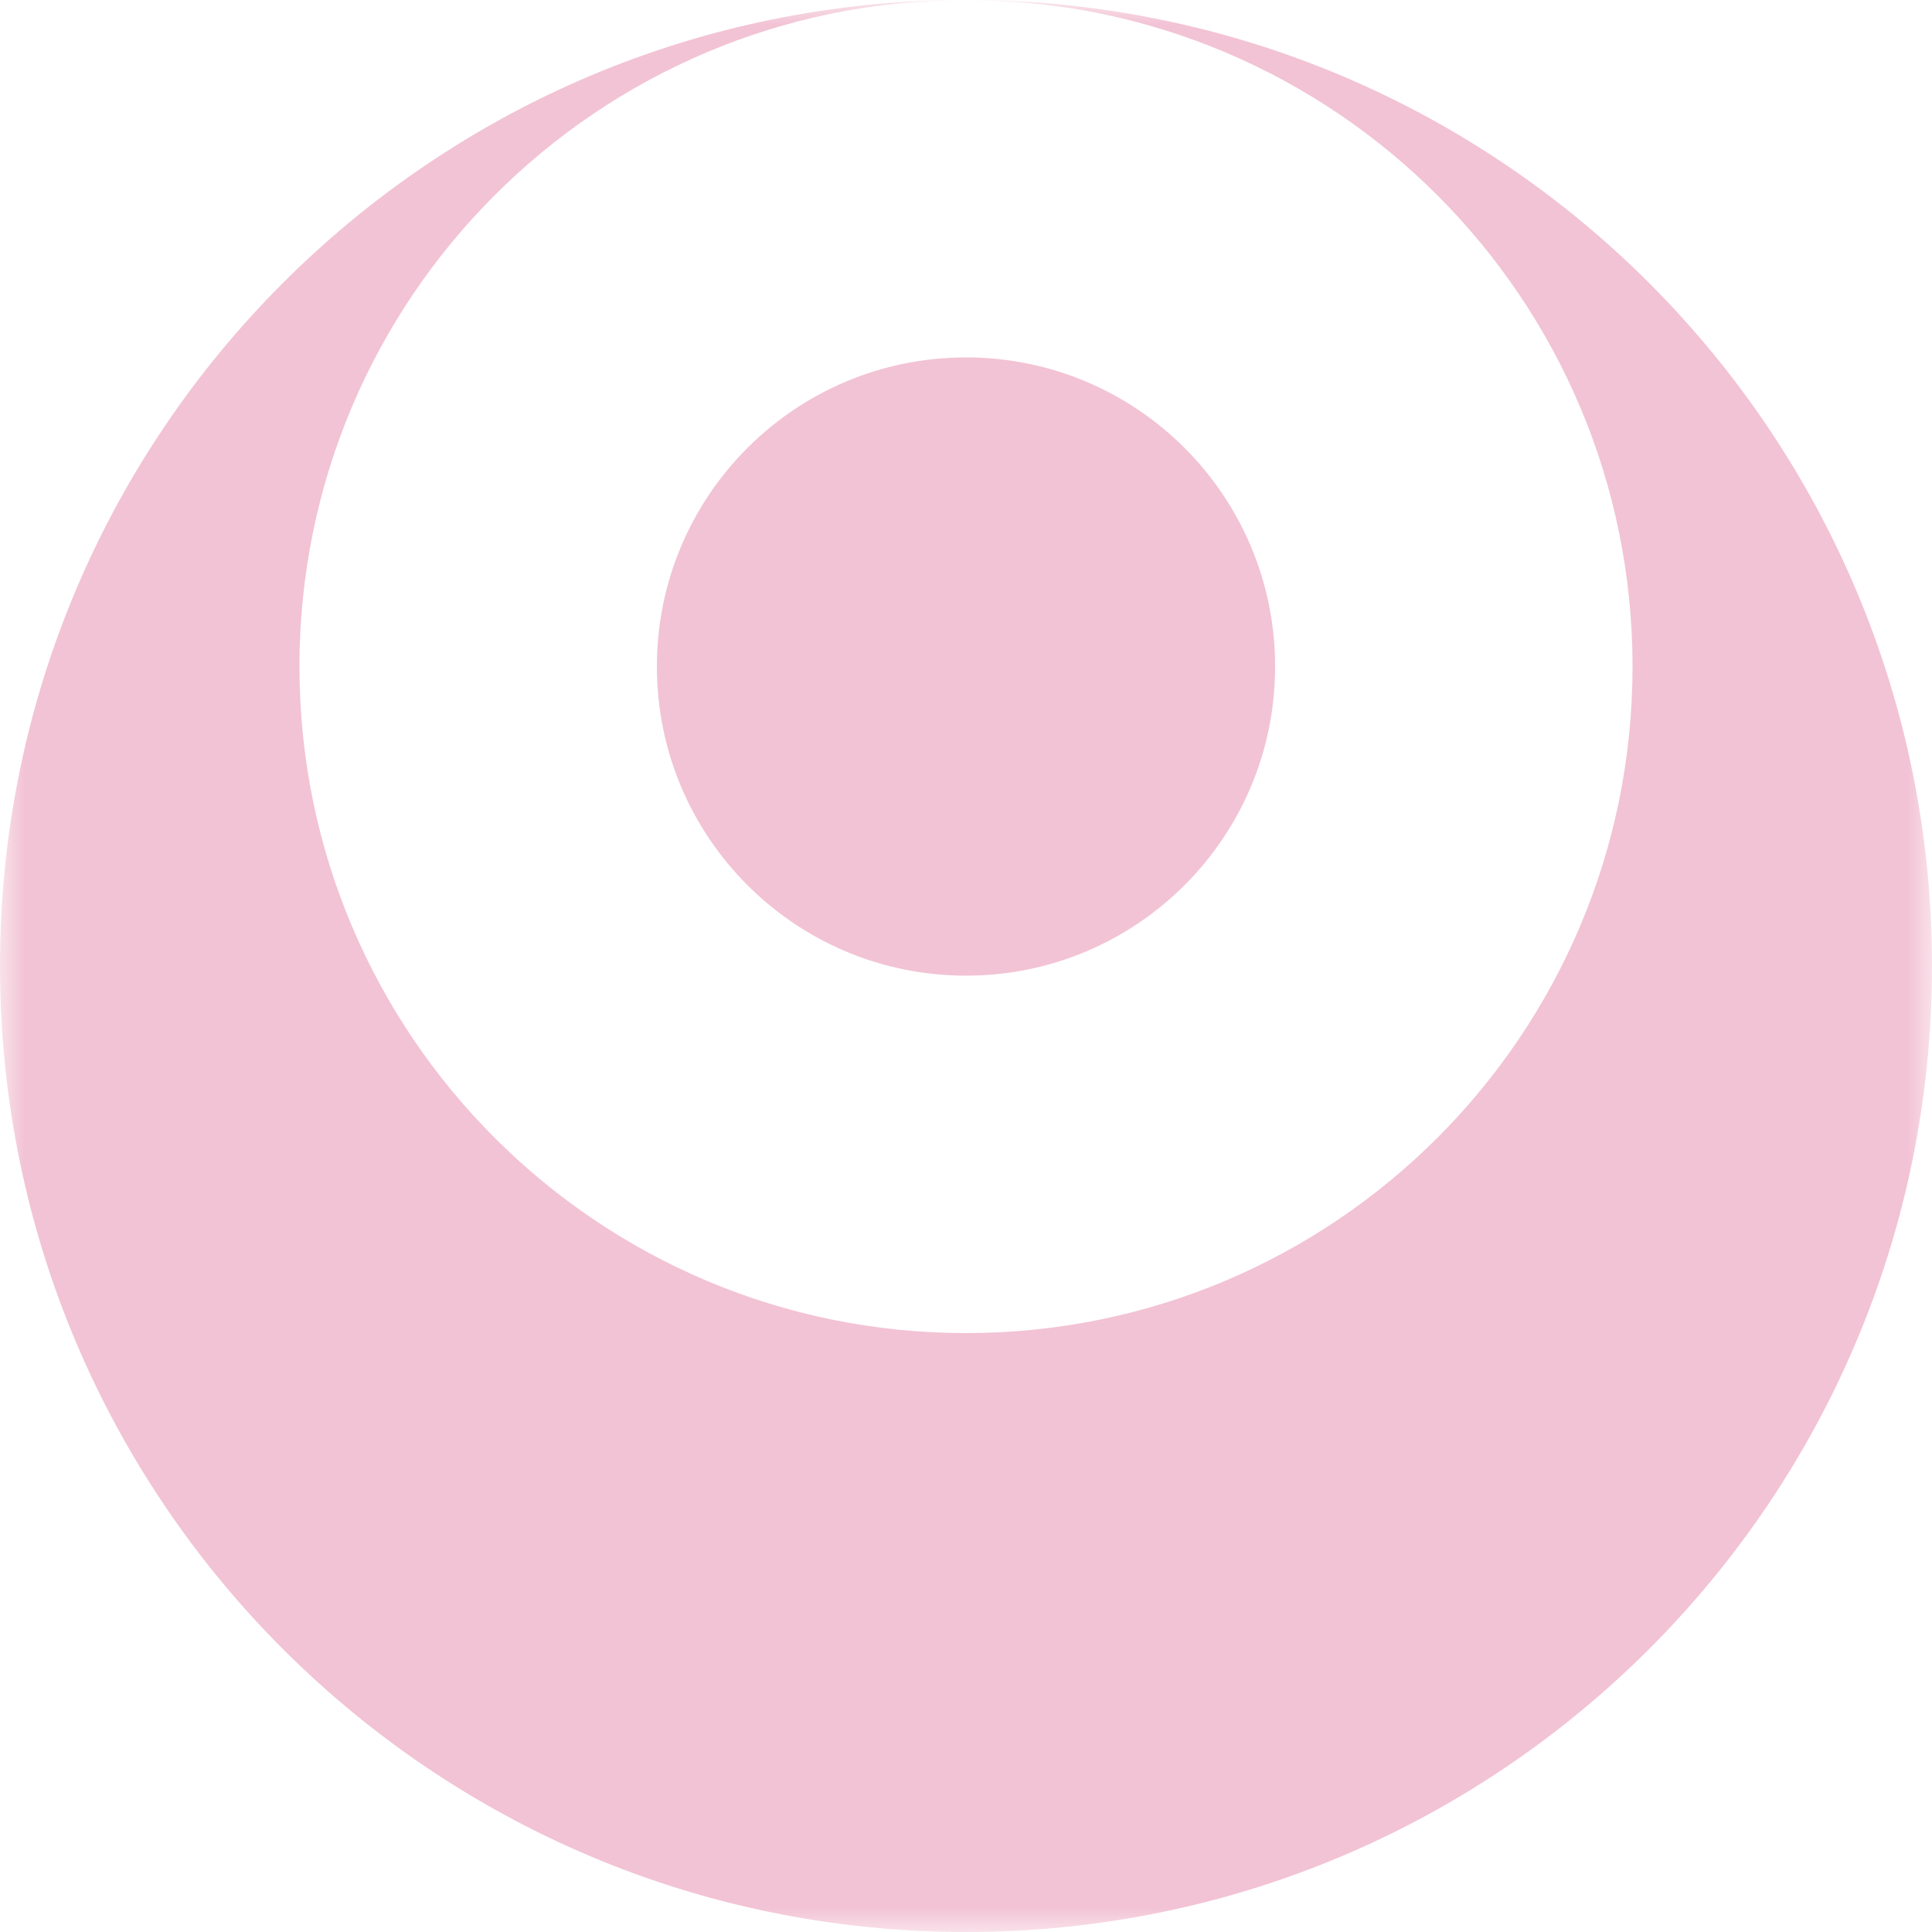 <svg width="40" height="40" viewBox="0 0 40 40" fill="none" xmlns="http://www.w3.org/2000/svg">
<g clip-path="url(#clip0_194_3651)">
<mask id="mask0_194_3651" style="mask-type:luminance" maskUnits="userSpaceOnUse" x="0" y="0" width="40" height="40">
<path d="M0 0L0 40H40V0H0Z" fill="white"/>
</mask>
<g mask="url(#mask0_194_3651)">
<path fill-rule="evenodd" clip-rule="evenodd" d="M20 0C31.046 -4.82822e-07 40 8.954 40 20C40 31.046 31.046 40 20 40C8.954 40 4.82822e-07 31.046 0 20C-4.82823e-07 8.954 8.954 4.82822e-07 20 0ZM20 0C27.622 -3.33148e-07 33.8 6.178 33.8 13.8C33.8 21.422 27.622 27.6 20 27.6C12.379 27.6 6.2 21.422 6.2 13.8C6.2 6.178 12.379 3.33148e-07 20 0ZM26.4 13.8C26.4 10.265 23.535 7.4 20 7.4C16.465 7.4 13.6 10.265 13.6 13.8C13.6 17.335 16.465 20.2 20 20.2C23.535 20.2 26.4 17.335 26.4 13.8Z" fill="#F2C3D4"/>
</g>
</g>
<defs>
<clipPath id="clip0_194_3651">
<rect width="40" height="40" fill="white"/>
</clipPath>
</defs>
</svg>
